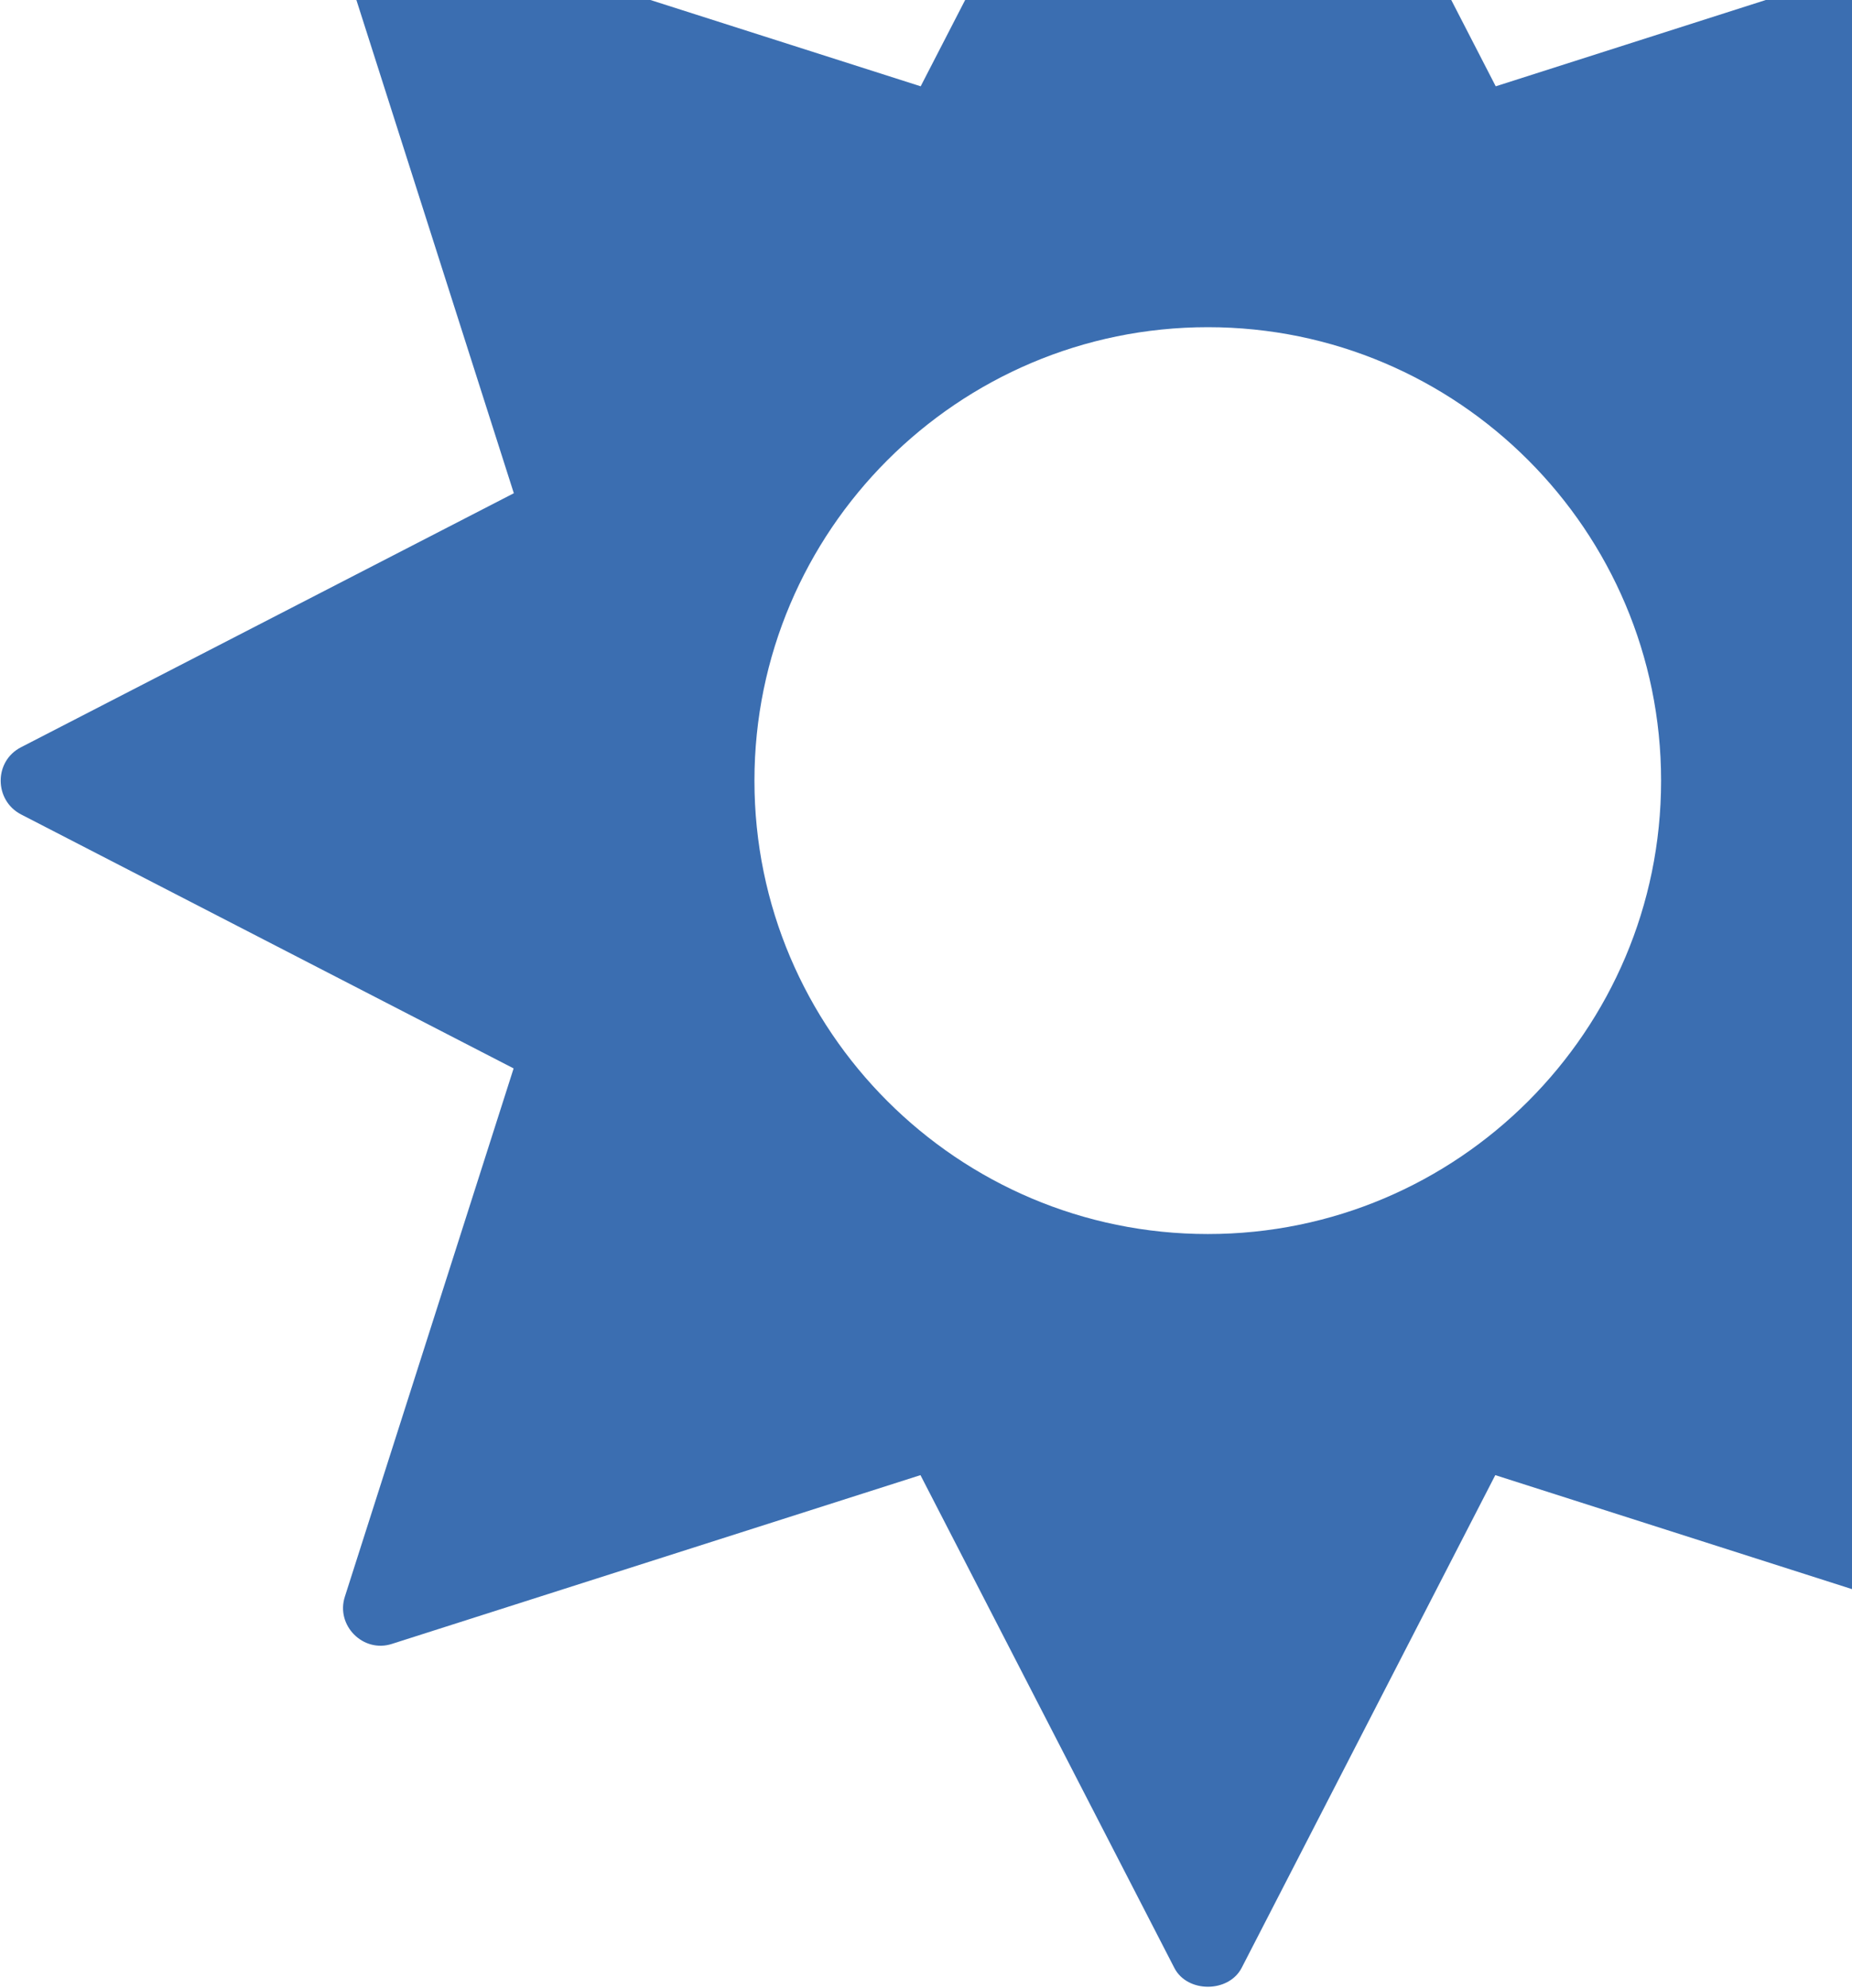 <svg xmlns="http://www.w3.org/2000/svg" width="191" height="205" viewBox="0 0 191 205" fill="none"><path d="M246.972 83.973L196.148 110.163L213.541 164.597C214.533 167.597 211.646 170.507 208.646 169.492L154.212 152.1L128.044 202.924C126.691 205.495 122.45 205.495 121.119 202.924L94.929 152.1L40.45 169.492C37.45 170.485 34.585 167.575 35.577 164.597L52.97 110.163L2.168 83.973C-0.606 82.529 -0.652 78.491 2.168 77.048L52.992 50.857L35.6 -3.621C34.607 -6.554 37.45 -9.486 40.472 -8.494L94.951 8.899L121.141 -41.925C122.585 -44.723 126.623 -44.723 128.067 -41.925L154.257 8.899L208.691 -8.494C211.669 -9.689 215.233 -6.215 213.36 -2.922L196.193 50.857L247.018 77.048C249.837 78.491 249.792 82.529 247.018 83.973H246.972ZM171.311 80.499C171.311 54.715 150.355 33.736 124.57 33.736C98.786 33.736 77.807 54.715 77.807 80.499C77.807 106.283 98.786 127.24 124.57 127.24C150.355 127.24 171.311 106.283 171.311 80.499Z" fill="#3B6EB1"></path></svg>